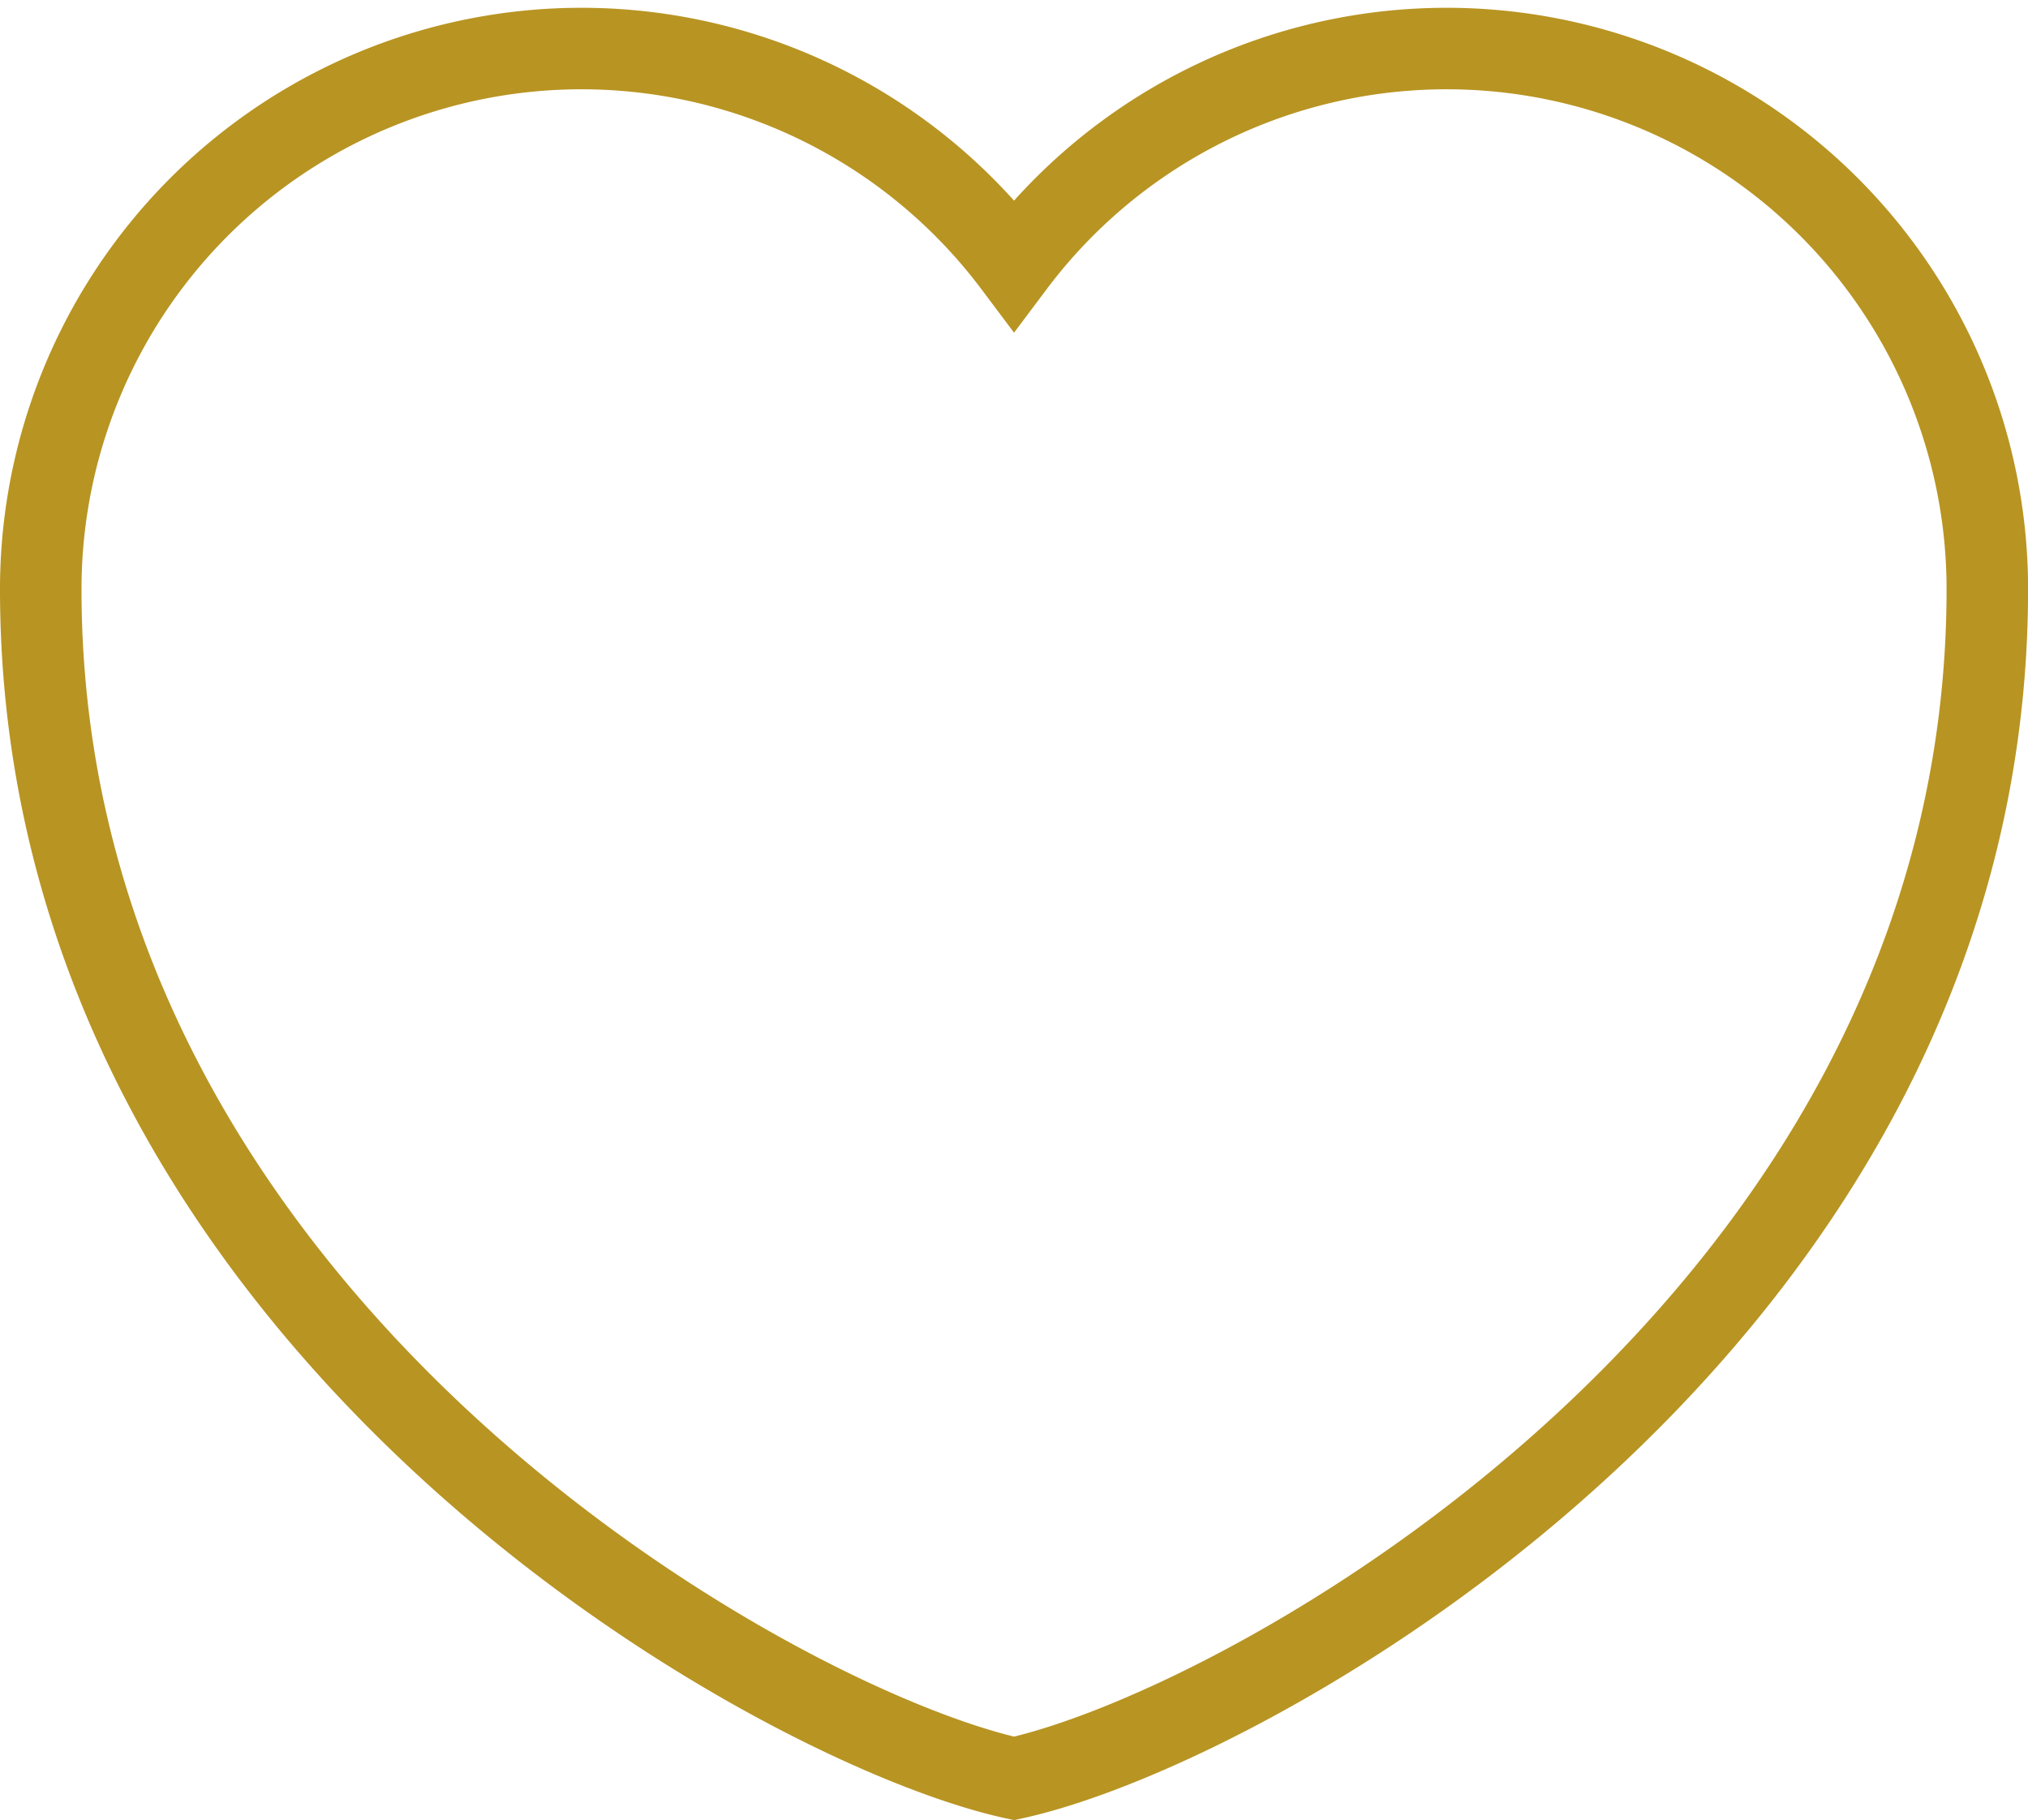 <svg xmlns="http://www.w3.org/2000/svg" width="24.881" height="22.334" viewBox="0 0 24.881 22.334">
    <path d="M16.441 27.228C13.515 26.591 4.5 21.6 4.5 12.634a6.634 6.634 0 0 1 11.941-3.98 6.634 6.634 0 0 1 11.941 3.98c-.001 8.966-9.016 13.957-11.941 14.594z" transform="translate(-4 -5.405)" style="fill:none;stroke:#b89422;fill-rule:evenodd"/>
</svg>
